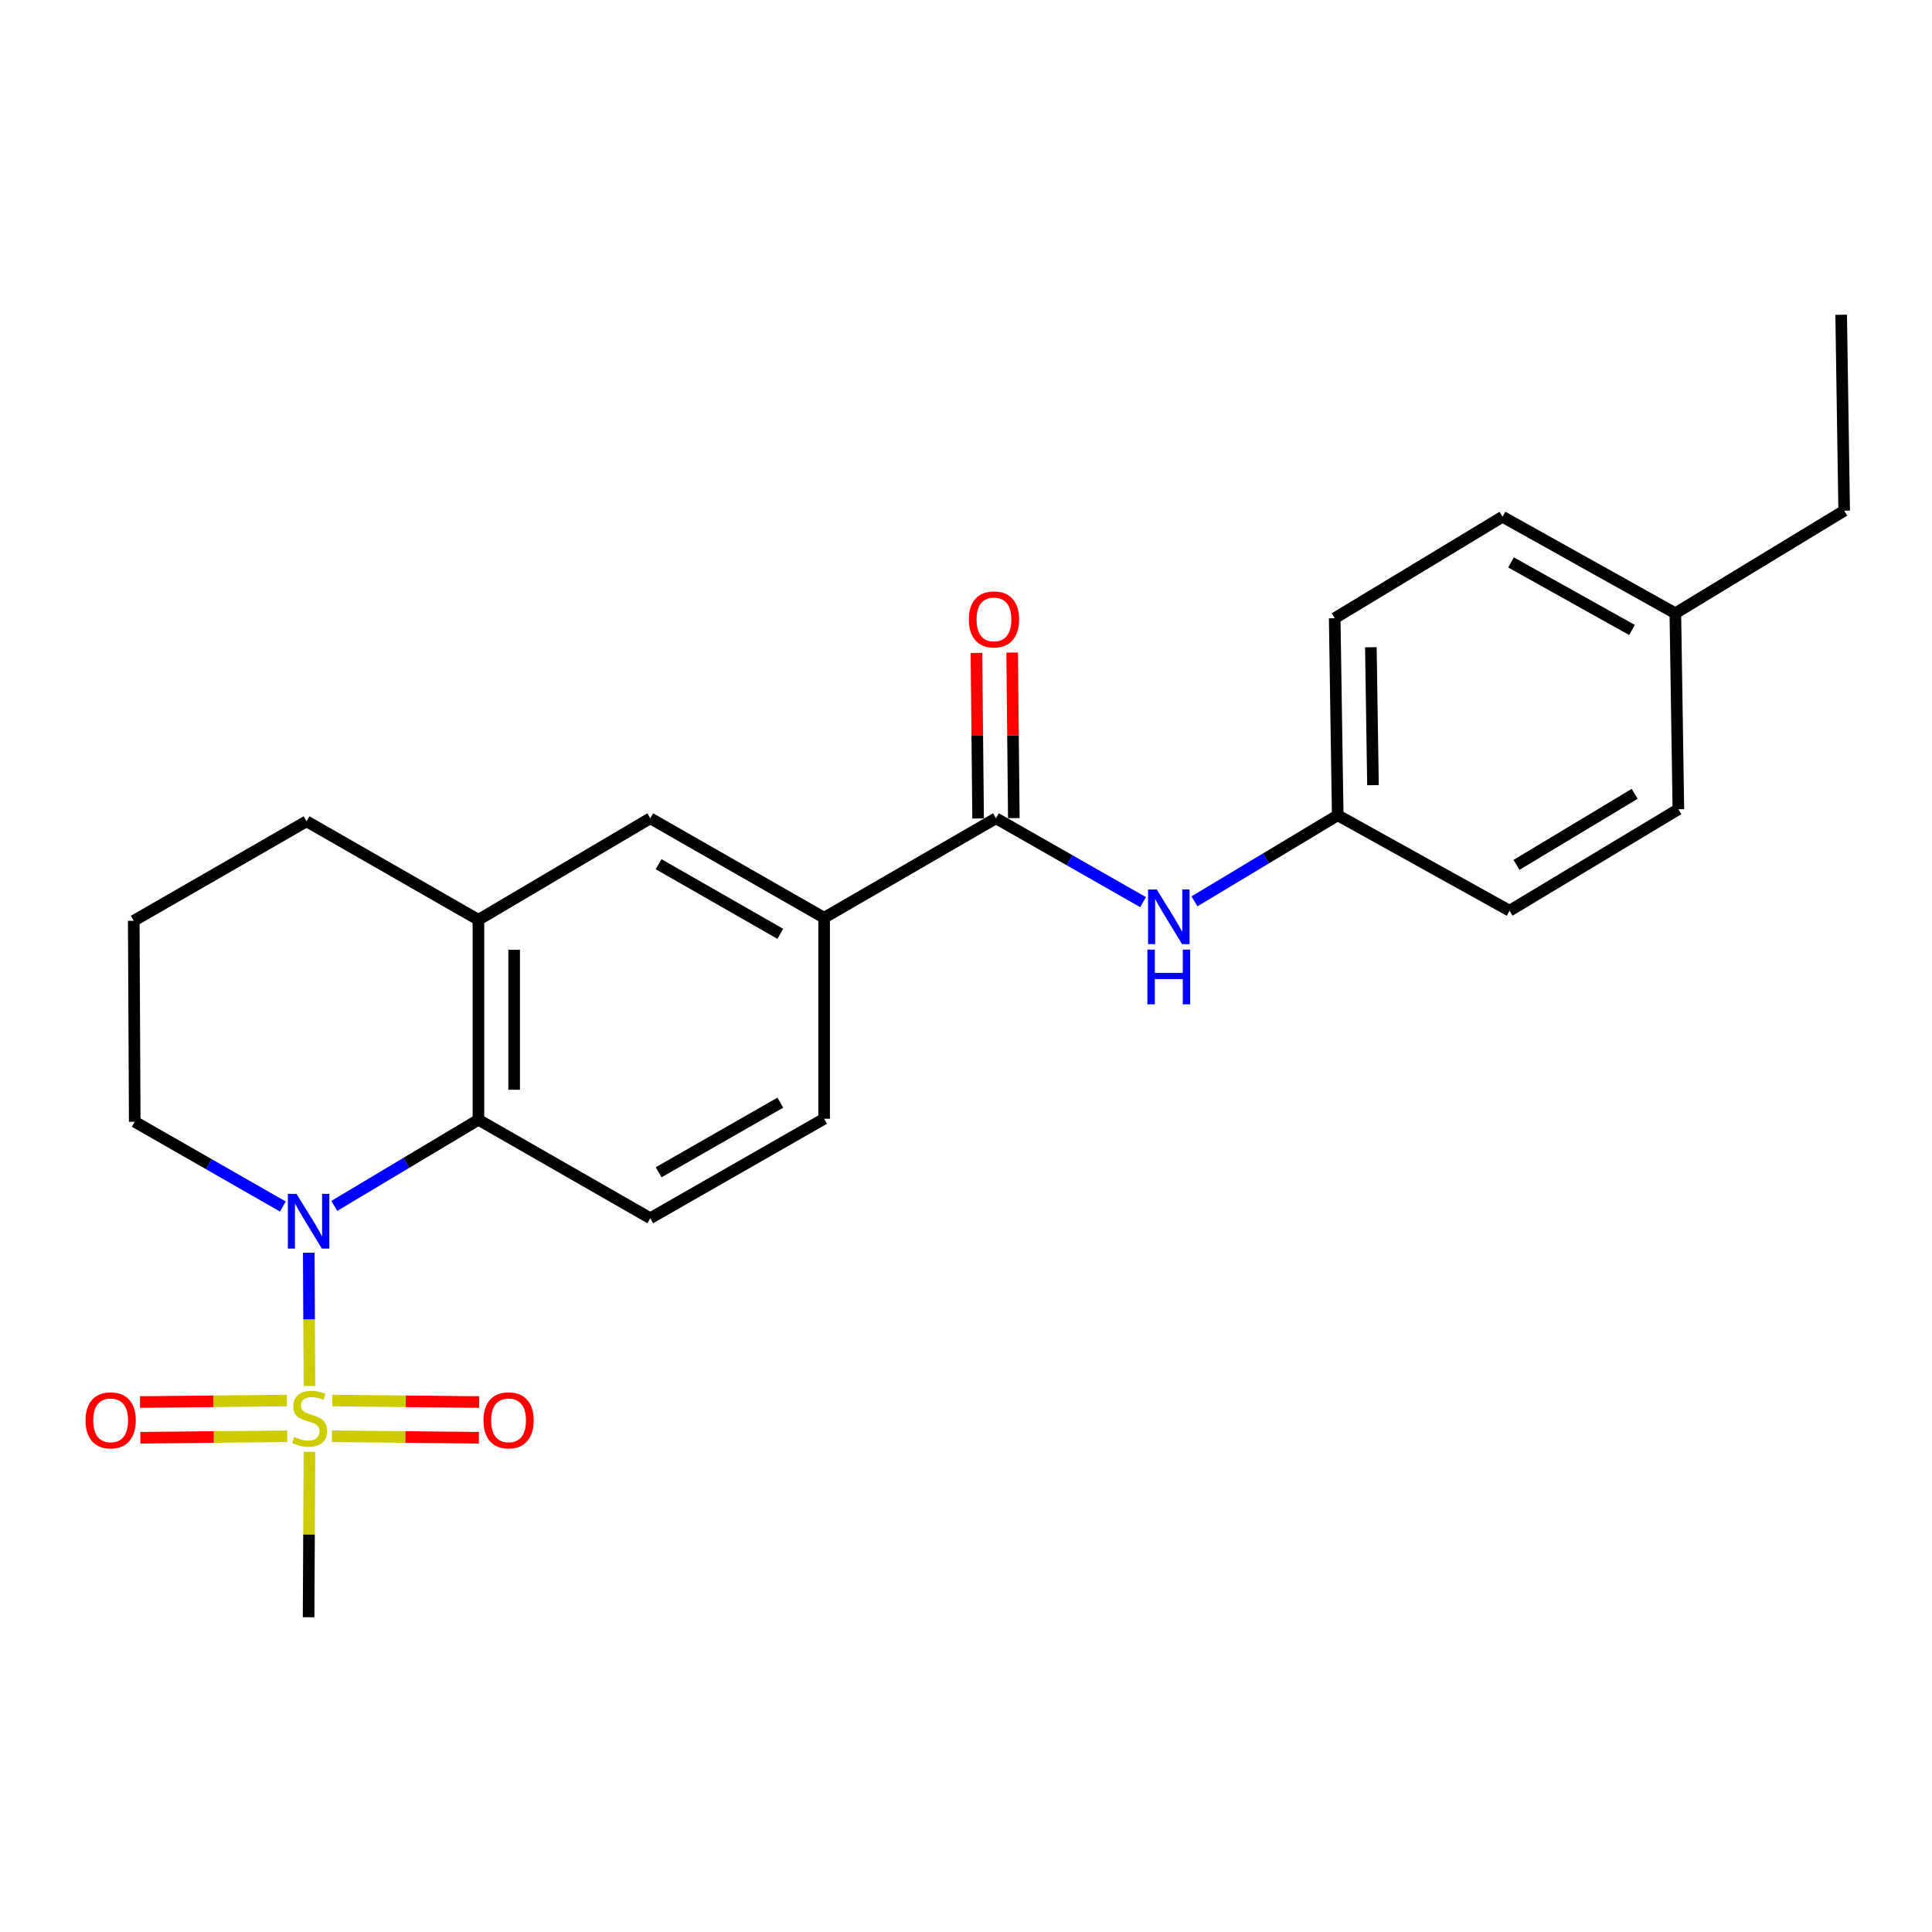 <?xml version='1.0' encoding='iso-8859-1'?>
<svg version='1.1' baseProfile='full'
              xmlns='http://www.w3.org/2000/svg'
                      xmlns:rdkit='http://www.rdkit.org/xml'
                      xmlns:xlink='http://www.w3.org/1999/xlink'
                  xml:space='preserve'
width='1000px' height='1000px' viewBox='0 0 1000 1000'>
<!-- END OF HEADER -->
<rect style='opacity:1.0;fill:#FFFFFF;stroke:none' width='1000' height='1000' x='0' y='0'> </rect>
<path class='bond-0' d='M 160.168,717.377 L 159.991,682.894' style='fill:none;fill-rule:evenodd;stroke:#CCCC00;stroke-width:6px;stroke-linecap:butt;stroke-linejoin:miter;stroke-opacity:1' />
<path class='bond-0' d='M 159.991,682.894 L 159.813,648.412' style='fill:none;fill-rule:evenodd;stroke:#0000FF;stroke-width:6px;stroke-linecap:butt;stroke-linejoin:miter;stroke-opacity:1' />
<path class='bond-8' d='M 148.505,724.92 L 110.482,725.307' style='fill:none;fill-rule:evenodd;stroke:#CCCC00;stroke-width:6px;stroke-linecap:butt;stroke-linejoin:miter;stroke-opacity:1' />
<path class='bond-8' d='M 110.482,725.307 L 72.46,725.694' style='fill:none;fill-rule:evenodd;stroke:#FF0000;stroke-width:6px;stroke-linecap:butt;stroke-linejoin:miter;stroke-opacity:1' />
<path class='bond-8' d='M 148.693,743.406 L 110.67,743.793' style='fill:none;fill-rule:evenodd;stroke:#CCCC00;stroke-width:6px;stroke-linecap:butt;stroke-linejoin:miter;stroke-opacity:1' />
<path class='bond-8' d='M 110.67,743.793 L 72.648,744.18' style='fill:none;fill-rule:evenodd;stroke:#FF0000;stroke-width:6px;stroke-linecap:butt;stroke-linejoin:miter;stroke-opacity:1' />
<path class='bond-9' d='M 171.814,743.406 L 209.836,743.793' style='fill:none;fill-rule:evenodd;stroke:#CCCC00;stroke-width:6px;stroke-linecap:butt;stroke-linejoin:miter;stroke-opacity:1' />
<path class='bond-9' d='M 209.836,743.793 L 247.859,744.18' style='fill:none;fill-rule:evenodd;stroke:#FF0000;stroke-width:6px;stroke-linecap:butt;stroke-linejoin:miter;stroke-opacity:1' />
<path class='bond-9' d='M 172.002,724.92 L 210.024,725.307' style='fill:none;fill-rule:evenodd;stroke:#CCCC00;stroke-width:6px;stroke-linecap:butt;stroke-linejoin:miter;stroke-opacity:1' />
<path class='bond-9' d='M 210.024,725.307 L 248.047,725.694' style='fill:none;fill-rule:evenodd;stroke:#FF0000;stroke-width:6px;stroke-linecap:butt;stroke-linejoin:miter;stroke-opacity:1' />
<path class='bond-13' d='M 160.165,751.501 L 159.947,794.29' style='fill:none;fill-rule:evenodd;stroke:#CCCC00;stroke-width:6px;stroke-linecap:butt;stroke-linejoin:miter;stroke-opacity:1' />
<path class='bond-13' d='M 159.947,794.29 L 159.73,837.079' style='fill:none;fill-rule:evenodd;stroke:#000000;stroke-width:6px;stroke-linecap:butt;stroke-linejoin:miter;stroke-opacity:1' />
<path class='bond-1' d='M 173.03,624.172 L 210.332,601.879' style='fill:none;fill-rule:evenodd;stroke:#0000FF;stroke-width:6px;stroke-linecap:butt;stroke-linejoin:miter;stroke-opacity:1' />
<path class='bond-1' d='M 210.332,601.879 L 247.635,579.586' style='fill:none;fill-rule:evenodd;stroke:#000000;stroke-width:6px;stroke-linecap:butt;stroke-linejoin:miter;stroke-opacity:1' />
<path class='bond-14' d='M 146.398,624.491 L 108.068,602.557' style='fill:none;fill-rule:evenodd;stroke:#0000FF;stroke-width:6px;stroke-linecap:butt;stroke-linejoin:miter;stroke-opacity:1' />
<path class='bond-14' d='M 108.068,602.557 L 69.739,580.624' style='fill:none;fill-rule:evenodd;stroke:#000000;stroke-width:6px;stroke-linecap:butt;stroke-linejoin:miter;stroke-opacity:1' />
<path class='bond-3' d='M 247.635,579.586 L 247.635,476.08' style='fill:none;fill-rule:evenodd;stroke:#000000;stroke-width:6px;stroke-linecap:butt;stroke-linejoin:miter;stroke-opacity:1' />
<path class='bond-3' d='M 266.122,564.06 L 266.122,491.606' style='fill:none;fill-rule:evenodd;stroke:#000000;stroke-width:6px;stroke-linecap:butt;stroke-linejoin:miter;stroke-opacity:1' />
<path class='bond-7' d='M 247.635,579.586 L 336.578,630.549' style='fill:none;fill-rule:evenodd;stroke:#000000;stroke-width:6px;stroke-linecap:butt;stroke-linejoin:miter;stroke-opacity:1' />
<path class='bond-2' d='M 515.511,423.546 L 426.568,475.032' style='fill:none;fill-rule:evenodd;stroke:#000000;stroke-width:6px;stroke-linecap:butt;stroke-linejoin:miter;stroke-opacity:1' />
<path class='bond-5' d='M 515.511,423.546 L 553.582,445.244' style='fill:none;fill-rule:evenodd;stroke:#000000;stroke-width:6px;stroke-linecap:butt;stroke-linejoin:miter;stroke-opacity:1' />
<path class='bond-5' d='M 553.582,445.244 L 591.653,466.941' style='fill:none;fill-rule:evenodd;stroke:#0000FF;stroke-width:6px;stroke-linecap:butt;stroke-linejoin:miter;stroke-opacity:1' />
<path class='bond-10' d='M 524.754,423.453 L 524.323,380.609' style='fill:none;fill-rule:evenodd;stroke:#000000;stroke-width:6px;stroke-linecap:butt;stroke-linejoin:miter;stroke-opacity:1' />
<path class='bond-10' d='M 524.323,380.609 L 523.891,337.765' style='fill:none;fill-rule:evenodd;stroke:#FF0000;stroke-width:6px;stroke-linecap:butt;stroke-linejoin:miter;stroke-opacity:1' />
<path class='bond-10' d='M 506.268,423.639 L 505.837,380.795' style='fill:none;fill-rule:evenodd;stroke:#000000;stroke-width:6px;stroke-linecap:butt;stroke-linejoin:miter;stroke-opacity:1' />
<path class='bond-10' d='M 505.837,380.795 L 505.405,337.951' style='fill:none;fill-rule:evenodd;stroke:#FF0000;stroke-width:6px;stroke-linecap:butt;stroke-linejoin:miter;stroke-opacity:1' />
<path class='bond-6' d='M 247.635,476.08 L 336.578,423.546' style='fill:none;fill-rule:evenodd;stroke:#000000;stroke-width:6px;stroke-linecap:butt;stroke-linejoin:miter;stroke-opacity:1' />
<path class='bond-24' d='M 247.635,476.08 L 158.682,425.107' style='fill:none;fill-rule:evenodd;stroke:#000000;stroke-width:6px;stroke-linecap:butt;stroke-linejoin:miter;stroke-opacity:1' />
<path class='bond-4' d='M 426.568,475.032 L 426.568,579.063' style='fill:none;fill-rule:evenodd;stroke:#000000;stroke-width:6px;stroke-linecap:butt;stroke-linejoin:miter;stroke-opacity:1' />
<path class='bond-25' d='M 426.568,475.032 L 336.578,423.546' style='fill:none;fill-rule:evenodd;stroke:#000000;stroke-width:6px;stroke-linecap:butt;stroke-linejoin:miter;stroke-opacity:1' />
<path class='bond-25' d='M 403.889,483.356 L 340.896,447.315' style='fill:none;fill-rule:evenodd;stroke:#000000;stroke-width:6px;stroke-linecap:butt;stroke-linejoin:miter;stroke-opacity:1' />
<path class='bond-12' d='M 618.258,466.542 L 655.329,444.264' style='fill:none;fill-rule:evenodd;stroke:#0000FF;stroke-width:6px;stroke-linecap:butt;stroke-linejoin:miter;stroke-opacity:1' />
<path class='bond-12' d='M 655.329,444.264 L 692.4,421.985' style='fill:none;fill-rule:evenodd;stroke:#000000;stroke-width:6px;stroke-linecap:butt;stroke-linejoin:miter;stroke-opacity:1' />
<path class='bond-11' d='M 336.578,630.549 L 426.568,579.063' style='fill:none;fill-rule:evenodd;stroke:#000000;stroke-width:6px;stroke-linecap:butt;stroke-linejoin:miter;stroke-opacity:1' />
<path class='bond-11' d='M 340.896,606.779 L 403.889,570.739' style='fill:none;fill-rule:evenodd;stroke:#000000;stroke-width:6px;stroke-linecap:butt;stroke-linejoin:miter;stroke-opacity:1' />
<path class='bond-16' d='M 692.4,421.985 L 781.353,471.386' style='fill:none;fill-rule:evenodd;stroke:#000000;stroke-width:6px;stroke-linecap:butt;stroke-linejoin:miter;stroke-opacity:1' />
<path class='bond-17' d='M 692.4,421.985 L 690.839,319.999' style='fill:none;fill-rule:evenodd;stroke:#000000;stroke-width:6px;stroke-linecap:butt;stroke-linejoin:miter;stroke-opacity:1' />
<path class='bond-17' d='M 710.651,406.404 L 709.558,335.014' style='fill:none;fill-rule:evenodd;stroke:#000000;stroke-width:6px;stroke-linecap:butt;stroke-linejoin:miter;stroke-opacity:1' />
<path class='bond-21' d='M 69.739,580.624 L 69.226,476.604' style='fill:none;fill-rule:evenodd;stroke:#000000;stroke-width:6px;stroke-linecap:butt;stroke-linejoin:miter;stroke-opacity:1' />
<path class='bond-15' d='M 867.154,317.431 L 777.697,267.465' style='fill:none;fill-rule:evenodd;stroke:#000000;stroke-width:6px;stroke-linecap:butt;stroke-linejoin:miter;stroke-opacity:1' />
<path class='bond-15' d='M 844.72,326.076 L 782.101,291.1' style='fill:none;fill-rule:evenodd;stroke:#000000;stroke-width:6px;stroke-linecap:butt;stroke-linejoin:miter;stroke-opacity:1' />
<path class='bond-22' d='M 867.154,317.431 L 954.545,264.343' style='fill:none;fill-rule:evenodd;stroke:#000000;stroke-width:6px;stroke-linecap:butt;stroke-linejoin:miter;stroke-opacity:1' />
<path class='bond-26' d='M 867.154,317.431 L 868.725,418.853' style='fill:none;fill-rule:evenodd;stroke:#000000;stroke-width:6px;stroke-linecap:butt;stroke-linejoin:miter;stroke-opacity:1' />
<path class='bond-19' d='M 781.353,471.386 L 868.725,418.853' style='fill:none;fill-rule:evenodd;stroke:#000000;stroke-width:6px;stroke-linecap:butt;stroke-linejoin:miter;stroke-opacity:1' />
<path class='bond-19' d='M 784.933,447.663 L 846.093,410.889' style='fill:none;fill-rule:evenodd;stroke:#000000;stroke-width:6px;stroke-linecap:butt;stroke-linejoin:miter;stroke-opacity:1' />
<path class='bond-18' d='M 690.839,319.999 L 777.697,267.465' style='fill:none;fill-rule:evenodd;stroke:#000000;stroke-width:6px;stroke-linecap:butt;stroke-linejoin:miter;stroke-opacity:1' />
<path class='bond-20' d='M 158.682,425.107 L 69.226,476.604' style='fill:none;fill-rule:evenodd;stroke:#000000;stroke-width:6px;stroke-linecap:butt;stroke-linejoin:miter;stroke-opacity:1' />
<path class='bond-23' d='M 954.545,264.343 L 952.984,162.921' style='fill:none;fill-rule:evenodd;stroke:#000000;stroke-width:6px;stroke-linecap:butt;stroke-linejoin:miter;stroke-opacity:1' />
<path  class='atom-0' d='M 152.253 743.765
Q 152.573 743.885, 153.893 744.445
Q 155.213 745.005, 156.653 745.365
Q 158.133 745.685, 159.573 745.685
Q 162.253 745.685, 163.813 744.405
Q 165.373 743.085, 165.373 740.805
Q 165.373 739.245, 164.573 738.285
Q 163.813 737.325, 162.613 736.805
Q 161.413 736.285, 159.413 735.685
Q 156.893 734.925, 155.373 734.205
Q 153.893 733.485, 152.813 731.965
Q 151.773 730.445, 151.773 727.885
Q 151.773 724.325, 154.173 722.125
Q 156.613 719.925, 161.413 719.925
Q 164.693 719.925, 168.413 721.485
L 167.493 724.565
Q 164.093 723.165, 161.533 723.165
Q 158.773 723.165, 157.253 724.325
Q 155.733 725.445, 155.773 727.405
Q 155.773 728.925, 156.533 729.845
Q 157.333 730.765, 158.453 731.285
Q 159.613 731.805, 161.533 732.405
Q 164.093 733.205, 165.613 734.005
Q 167.133 734.805, 168.213 736.445
Q 169.333 738.045, 169.333 740.805
Q 169.333 744.725, 166.693 746.845
Q 164.093 748.925, 159.733 748.925
Q 157.213 748.925, 155.293 748.365
Q 153.413 747.845, 151.173 746.925
L 152.253 743.765
' fill='#CCCC00'/>
<path  class='atom-1' d='M 153.47 617.96
L 162.75 632.96
Q 163.67 634.44, 165.15 637.12
Q 166.63 639.8, 166.71 639.96
L 166.71 617.96
L 170.47 617.96
L 170.47 646.28
L 166.59 646.28
L 156.63 629.88
Q 155.47 627.96, 154.23 625.76
Q 153.03 623.56, 152.67 622.88
L 152.67 646.28
L 148.99 646.28
L 148.99 617.96
L 153.47 617.96
' fill='#0000FF'/>
<path  class='atom-6' d='M 598.707 460.369
L 607.987 475.369
Q 608.907 476.849, 610.387 479.529
Q 611.867 482.209, 611.947 482.369
L 611.947 460.369
L 615.707 460.369
L 615.707 488.689
L 611.827 488.689
L 601.867 472.289
Q 600.707 470.369, 599.467 468.169
Q 598.267 465.969, 597.907 465.289
L 597.907 488.689
L 594.227 488.689
L 594.227 460.369
L 598.707 460.369
' fill='#0000FF'/>
<path  class='atom-6' d='M 593.887 491.521
L 597.727 491.521
L 597.727 503.561
L 612.207 503.561
L 612.207 491.521
L 616.047 491.521
L 616.047 519.841
L 612.207 519.841
L 612.207 506.761
L 597.727 506.761
L 597.727 519.841
L 593.887 519.841
L 593.887 491.521
' fill='#0000FF'/>
<path  class='atom-9' d='M 44.271 735.172
Q 44.271 728.372, 47.631 724.572
Q 50.991 720.772, 57.271 720.772
Q 63.551 720.772, 66.911 724.572
Q 70.271 728.372, 70.271 735.172
Q 70.271 742.052, 66.871 745.972
Q 63.471 749.852, 57.271 749.852
Q 51.031 749.852, 47.631 745.972
Q 44.271 742.092, 44.271 735.172
M 57.271 746.652
Q 61.591 746.652, 63.911 743.772
Q 66.271 740.852, 66.271 735.172
Q 66.271 729.612, 63.911 726.812
Q 61.591 723.972, 57.271 723.972
Q 52.951 723.972, 50.591 726.772
Q 48.271 729.572, 48.271 735.172
Q 48.271 740.892, 50.591 743.772
Q 52.951 746.652, 57.271 746.652
' fill='#FF0000'/>
<path  class='atom-10' d='M 250.236 735.172
Q 250.236 728.372, 253.596 724.572
Q 256.956 720.772, 263.236 720.772
Q 269.516 720.772, 272.876 724.572
Q 276.236 728.372, 276.236 735.172
Q 276.236 742.052, 272.836 745.972
Q 269.436 749.852, 263.236 749.852
Q 256.996 749.852, 253.596 745.972
Q 250.236 742.092, 250.236 735.172
M 263.236 746.652
Q 267.556 746.652, 269.876 743.772
Q 272.236 740.852, 272.236 735.172
Q 272.236 729.612, 269.876 726.812
Q 267.556 723.972, 263.236 723.972
Q 258.916 723.972, 256.556 726.772
Q 254.236 729.572, 254.236 735.172
Q 254.236 740.892, 256.556 743.772
Q 258.916 746.652, 263.236 746.652
' fill='#FF0000'/>
<path  class='atom-11' d='M 501.474 320.602
Q 501.474 313.802, 504.834 310.002
Q 508.194 306.202, 514.474 306.202
Q 520.754 306.202, 524.114 310.002
Q 527.474 313.802, 527.474 320.602
Q 527.474 327.482, 524.074 331.402
Q 520.674 335.282, 514.474 335.282
Q 508.234 335.282, 504.834 331.402
Q 501.474 327.522, 501.474 320.602
M 514.474 332.082
Q 518.794 332.082, 521.114 329.202
Q 523.474 326.282, 523.474 320.602
Q 523.474 315.042, 521.114 312.242
Q 518.794 309.402, 514.474 309.402
Q 510.154 309.402, 507.794 312.202
Q 505.474 315.002, 505.474 320.602
Q 505.474 326.322, 507.794 329.202
Q 510.154 332.082, 514.474 332.082
' fill='#FF0000'/>
</svg>
